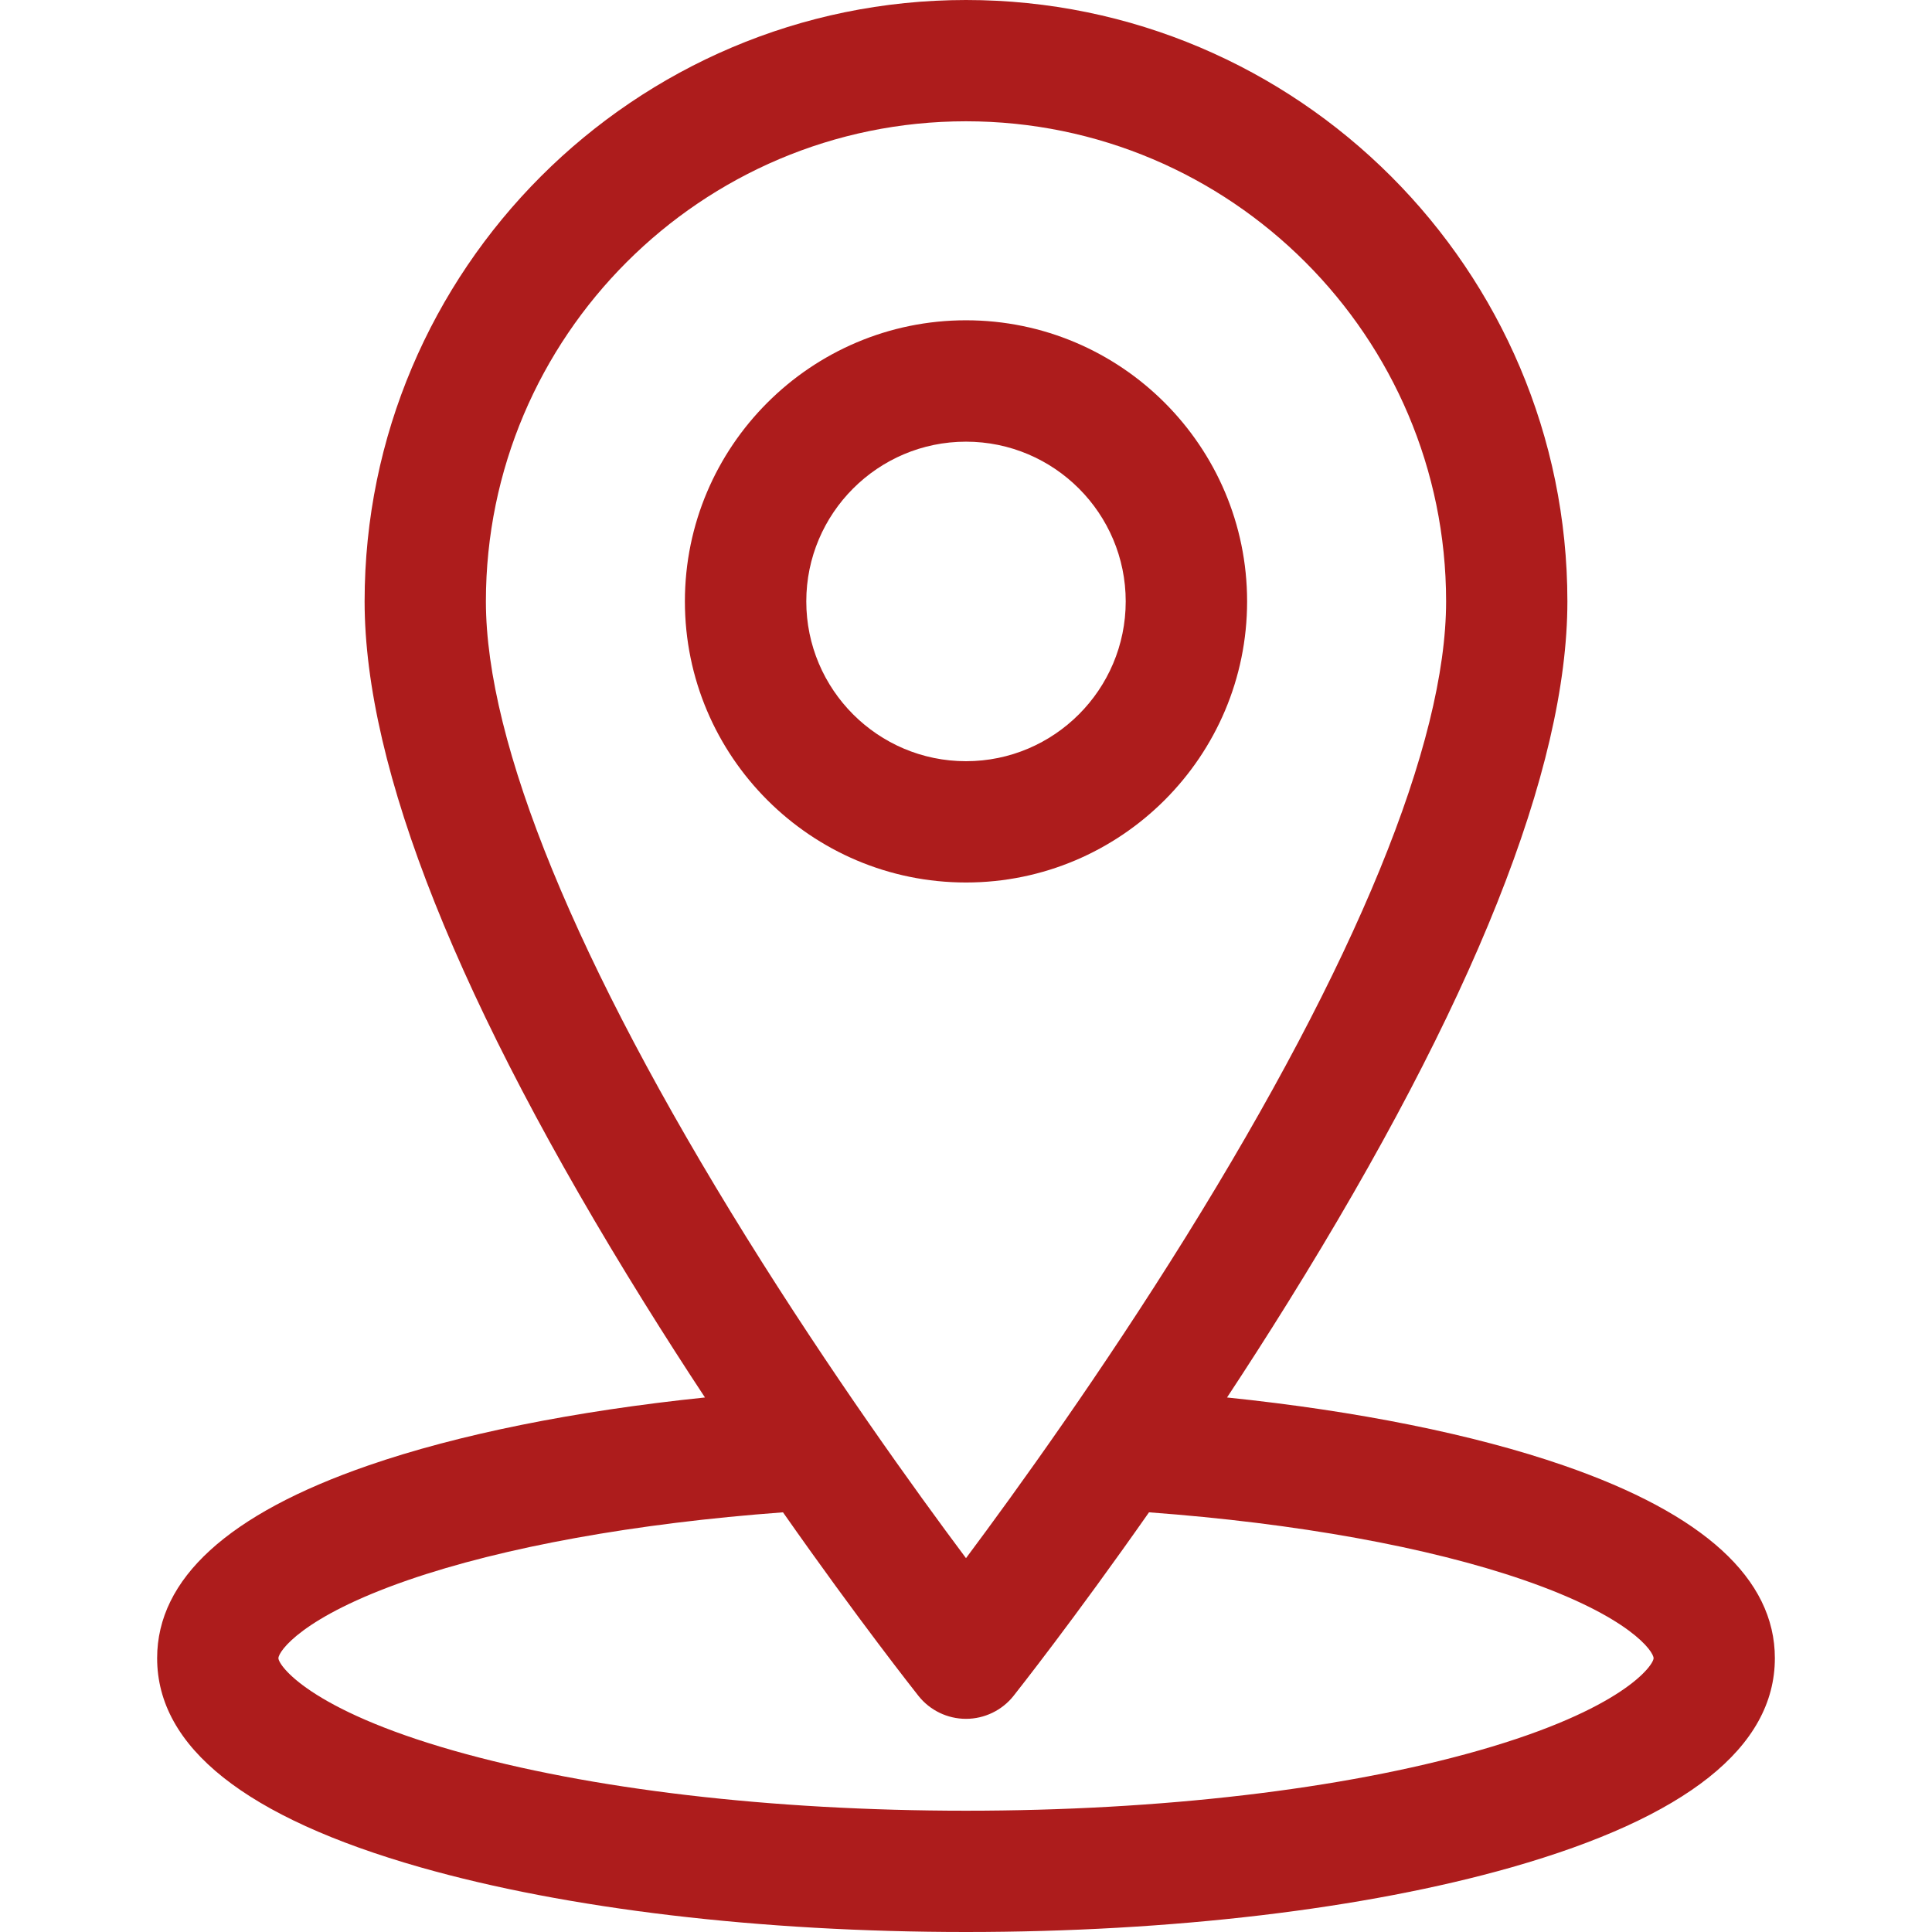 <svg width="18" height="18" viewBox="0 0 18 18" fill="none" xmlns="http://www.w3.org/2000/svg">
<path d="M14.57 13.654C13.733 13.364 12.642 13.145 11.432 13.02C11.618 12.738 11.808 12.442 11.999 12.135C13.727 9.357 14.603 7.16 14.603 5.603C14.603 2.514 12.09 0 9 0C5.91 0 3.397 2.514 3.397 5.603C3.397 7.16 4.273 9.357 6.001 12.135C6.192 12.442 6.382 12.738 6.568 13.02C5.358 13.145 4.267 13.364 3.43 13.654C2.126 14.105 1.464 14.709 1.464 15.449C1.464 16.278 2.289 16.933 3.916 17.397C5.281 17.786 7.087 18 9 18C10.913 18 12.718 17.786 14.084 17.397C15.711 16.933 16.536 16.278 16.536 15.449C16.536 14.709 15.874 14.105 14.57 13.654ZM4.527 5.603C4.527 3.137 6.534 1.13 9 1.13C11.466 1.13 13.473 3.137 13.473 5.603C13.473 6.925 12.633 8.974 11.045 11.529C10.263 12.786 9.474 13.882 9 14.517C8.526 13.883 7.737 12.786 6.955 11.529C5.367 8.974 4.527 6.925 4.527 5.603ZM13.774 16.31C12.507 16.671 10.811 16.87 9 16.87C7.189 16.87 5.493 16.671 4.226 16.31C2.878 15.926 2.594 15.514 2.594 15.449C2.594 15.388 2.809 15.065 3.8 14.722C4.694 14.413 5.925 14.191 7.295 14.09C8 15.096 8.524 15.758 8.557 15.8C8.664 15.935 8.827 16.014 9 16.014C9.172 16.014 9.336 15.935 9.443 15.8C9.476 15.758 10 15.096 10.705 14.09C12.075 14.191 13.306 14.413 14.2 14.722C15.191 15.065 15.406 15.388 15.406 15.449C15.406 15.514 15.122 15.926 13.774 16.31Z" fill="#AD1C1C"/>
<path d="M9 2.984C7.556 2.984 6.381 4.159 6.381 5.603C6.381 7.047 7.556 8.222 9 8.222C10.444 8.222 11.619 7.047 11.619 5.603C11.619 4.159 10.444 2.984 9 2.984ZM9 7.092C8.179 7.092 7.512 6.424 7.512 5.603C7.512 4.783 8.179 4.115 9 4.115C9.821 4.115 10.488 4.783 10.488 5.603C10.488 6.424 9.821 7.092 9 7.092Z" fill="#AD1C1C"/>
</svg>
